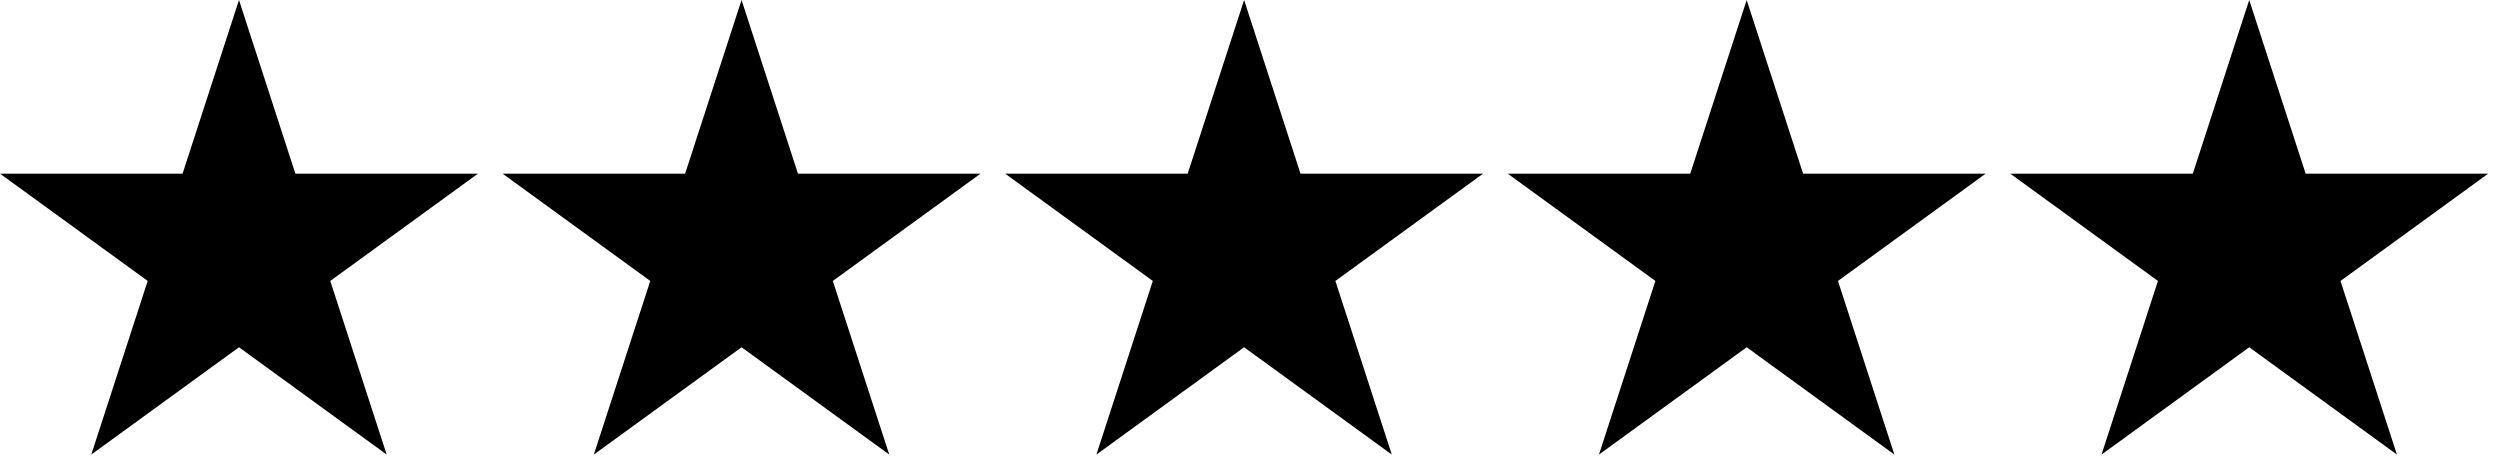 <svg width="103" height="19" viewBox="0 0 103 19" fill="none" xmlns="http://www.w3.org/2000/svg">
<path d="M9.846 0L12.17 7.154H19.692L13.607 11.575L15.931 18.728L9.846 14.307L3.761 18.728L6.085 11.575L0 7.154H7.522L9.846 0Z" fill="black"></path>
<path d="M30.552 0L32.876 7.154H40.398L34.312 11.575L36.637 18.728L30.552 14.307L24.466 18.728L26.791 11.575L20.706 7.154H28.227L30.552 0Z" fill="black"></path>
<path d="M51.257 0L53.581 7.154H61.103L55.018 11.575L57.342 18.728L51.257 14.307L45.172 18.728L47.496 11.575L41.411 7.154H48.933L51.257 0Z" fill="black"></path>
<path d="M71.963 0L74.287 7.154H81.809L75.724 11.575L78.048 18.728L71.963 14.307L65.877 18.728L68.202 11.575L62.117 7.154H69.638L71.963 0Z" fill="black"></path>
<path d="M92.668 0L94.993 7.154H102.514L96.429 11.575L98.753 18.728L92.668 14.307L86.583 18.728L88.907 11.575L82.822 7.154H90.344L92.668 0Z" fill="black"></path>
</svg>
